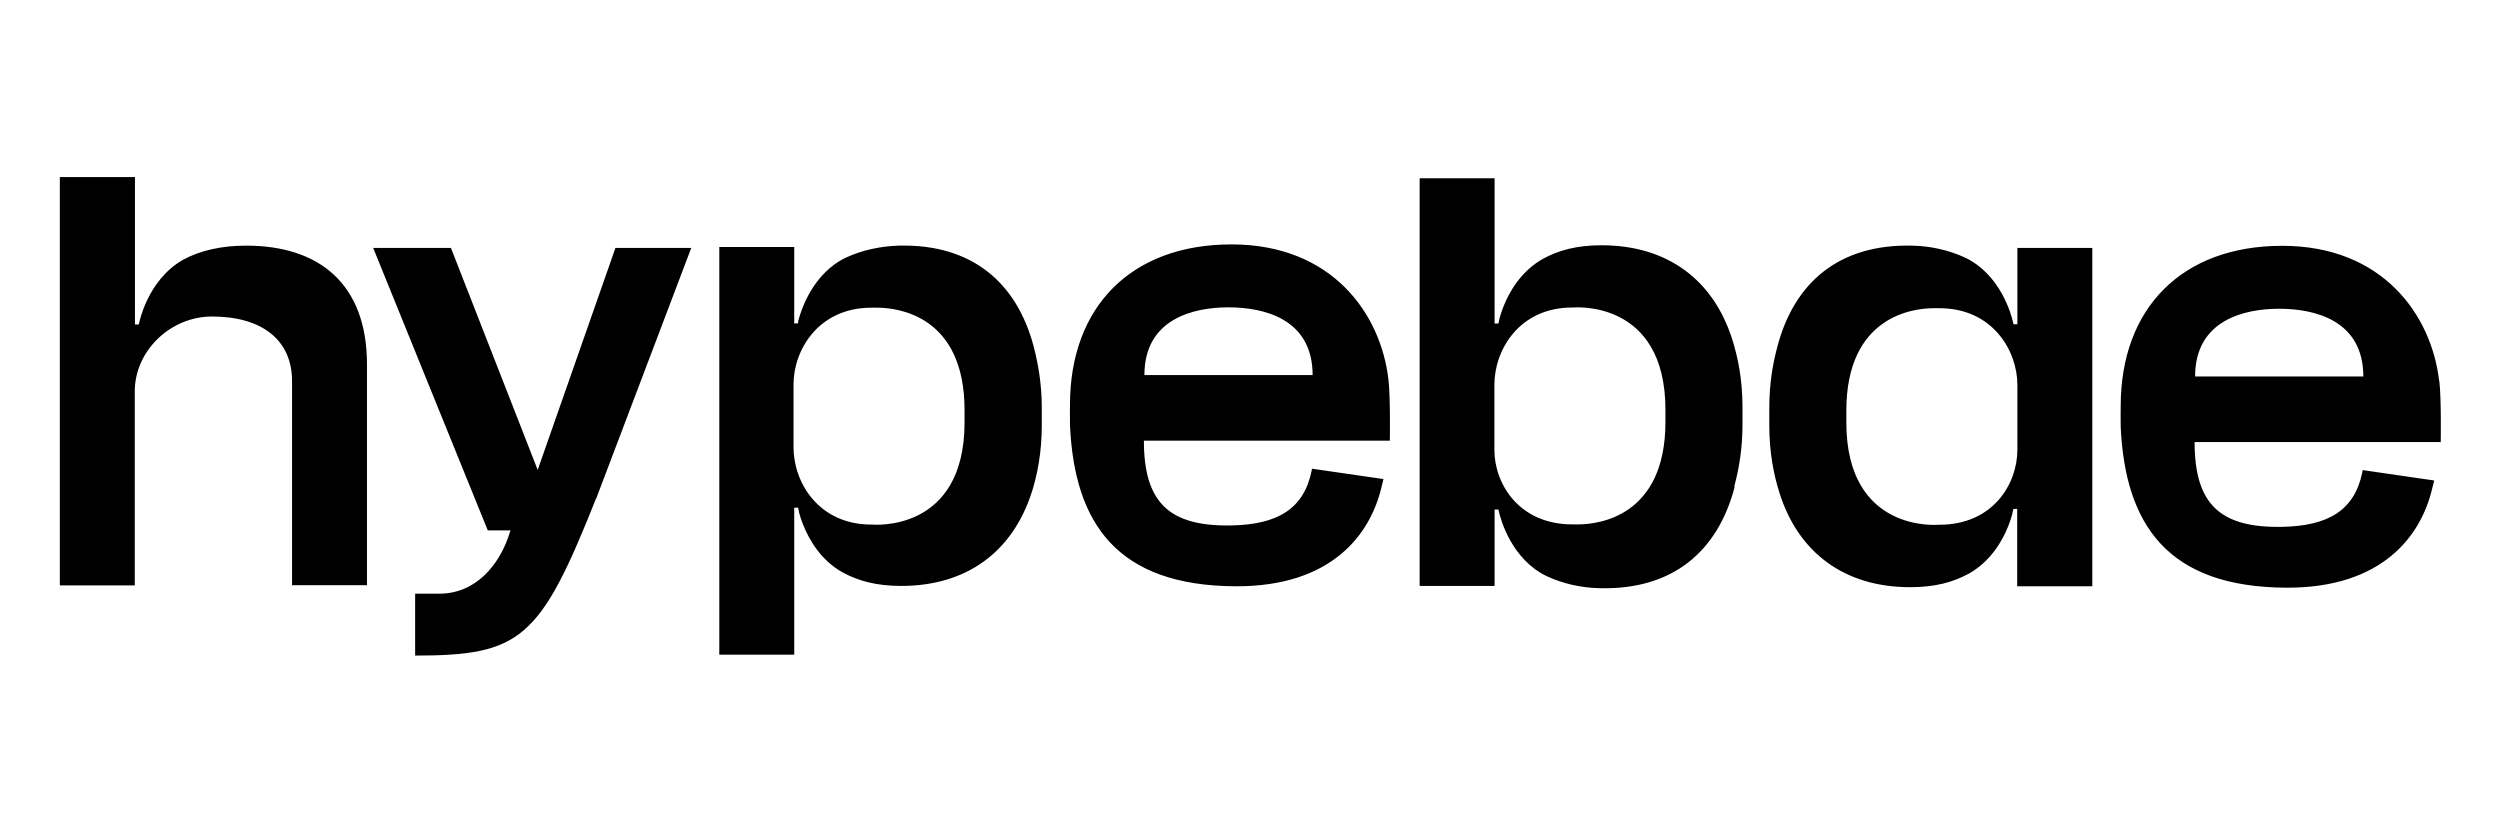 <svg id="Layer_1" data-sanitized-data-name="Layer 1" data-name="Layer 1" xmlns="http://www.w3.org/2000/svg" viewBox="0 0 3000 1000">
  <defs>
    <style>
      .cls-1 {
        fill: #000;
        stroke-width: 0px;
      }
    </style>
  </defs>
  <path class="cls-1" d="M350.48,702.27h89.92v-264.69c0-98.39-58.82-142.82-144.94-142.82-29.41,0-55.01,5.71-75.75,16.93-43.8,24.97-53.11,77.65-53.11,77.65h-4.65v-10.16h0v-166.73h-90.14v490.03h89.92v-232.96c0-48.24,42.53-89.71,92.67-89.71,59.67,0,96.06,27.93,96.06,77.44v245.23-.21ZM715.47,598.17l114.04-300.66h-90.98l-93.31,266.39-104.1-266.39h-93.31l137.53,338.96h27.29l-3.17,9.31c-10.58,29.62-36.6,66.65-82.52,66.65h-28.78v74.27c126.95,0,150.01-19.68,217.09-188.52M1157.47,506.77c0,133.09-110.45,122.72-110.45,122.72h-1.27c-64.11,0-93.52-51.42-93.52-92.46v-75.96c0-40.41,29.41-91.83,93.52-91.83h7.83c23.7.21,103.89,9.31,103.89,122.93v14.6ZM952.23,594.78v.42h0v-.42ZM1237.87,591.61c6.98-22,12.27-48.66,12.27-81.46v-20.74c0-28.99-4.44-53.11-9.73-73.63-20.1-75.96-73.42-123.14-161.65-121.03-22,.63-44.43,5.5-62.63,13.96-5.71,2.54-10.79,5.71-15.45,9.1h0c-27.72,20.74-38.72,52.47-42.32,65.59h0c0,.42-.21.85-.42,1.27h0c0,.42,0,.85-.21,1.06h0v.85h0v1.48h-4.65v-91.62h-89.92v489.19h89.92v-176.46h4.65s.42,1.9,1.06,4.87h0v.63c1.06,3.81,2.54,9.1,5.08,15.23,6.98,17.56,20.95,42.32,47.18,56.92,18.62,10.16,40.2,16.29,70.46,16.29,78.92,0,133.93-41.26,156.78-112.99M1574.93,450.06h-201.64c0-67.5,58.82-81.25,100.93-81.25s100.93,13.54,100.93,81.25M1667.81,528.77s.85-51.84-1.69-73.42c-9.1-78.71-67.5-162.07-188.31-162.07s-193.81,75.32-193.81,192.33c0,0-.21,18.83,0,25.18,5.5,117.43,56.49,192.12,198.89,192.75,115.31.42,161.44-62.42,174.77-118.49.63-2.54,2.54-10.16,2.54-10.16l-85.9-12.48s-.42,2.33-.42,2.96c-9.52,45.49-40.84,64.11-96.48,65.17-74.27,1.27-104.73-27.29-104.73-101.77h295.37-.21ZM1998.52,506.34c0,113.62-80.4,122.72-103.89,122.93h-7.83c-64.11,0-93.52-48.88-93.52-89.29v-78.5c0-41.05,29.41-92.46,93.52-92.46h1.27s110.45-10.37,110.45,122.72v14.6ZM1793.28,403.72v.42-.42h0ZM2081.25,583.15c5.5-20.52,9.73-44.64,9.73-73.63v-20.74c0-32.8-5.29-59.46-12.27-81.46-22.64-71.52-77.86-112.99-156.78-112.99-30.26,0-51.84,6.14-70.46,16.29-26.24,14.81-40.2,39.35-47.18,56.92-2.54,6.14-4.02,11.64-5.08,15.23v.63h0c-.85,3.17-1.06,4.87-1.06,4.87h-4.65v-174.35h-89.92v489.19h89.92v-91.62h4.65s8.04,44.86,43.59,71.3c4.65,3.39,9.73,6.56,15.45,9.1,18.2,8.46,40.41,13.54,62.63,13.96,88.23,2.12,141.55-44.86,161.65-121.03M2420.85,595.21h0v-.42.42ZM2420.85,539.77c0,41.05-29.41,89.92-93.52,89.92h-1.27s-110.45,10.37-110.45-122.72v-14.18c0-113.62,80.4-122.72,103.89-122.93h7.83c64.11,0,93.52,51.42,93.52,91.83v78.5-.42ZM2420.85,703.54h89.92v-406.03h-89.92v91.62h-4.65s-8.04-44.86-43.59-71.3c-4.65-3.39-9.73-6.56-15.45-9.1-18.2-8.46-40.41-13.54-62.63-13.96-88.23-2.12-141.55,44.86-161.65,121.03-5.5,20.52-9.73,44.64-9.73,73.63v20.74c0,32.8,5.29,59.46,12.27,81.46,22.64,71.52,77.86,112.99,156.79,112.99,30.26,0,51.84-6.14,70.46-16.29,26.24-14.81,40.2-39.35,47.18-56.92,2.54-6.14,4.02-11.64,5.08-15.23v-.63h0c.85-3.17,1.06-4.87,1.06-4.87h4.65v93.1l.21-.21ZM2835.77,451.75h-201.64c0-67.5,58.82-81.25,100.93-81.25s100.93,13.54,100.93,81.25M2926.96,457.04c-9.1-78.71-67.5-162.07-188.31-162.07s-193.81,75.32-193.81,192.33c0,0-.21,18.83,0,25.18,5.5,117.43,56.49,192.12,198.89,192.75,115.31.42,161.44-62.42,174.77-118.49.63-2.54,2.54-10.16,2.54-10.16l-85.9-12.48s-.42,2.33-.42,2.96c-9.52,45.49-40.84,64.11-96.48,65.17-74.27,1.27-104.73-27.29-104.73-101.77h295.37s.85-51.84-1.69-73.42"></path>
</svg>